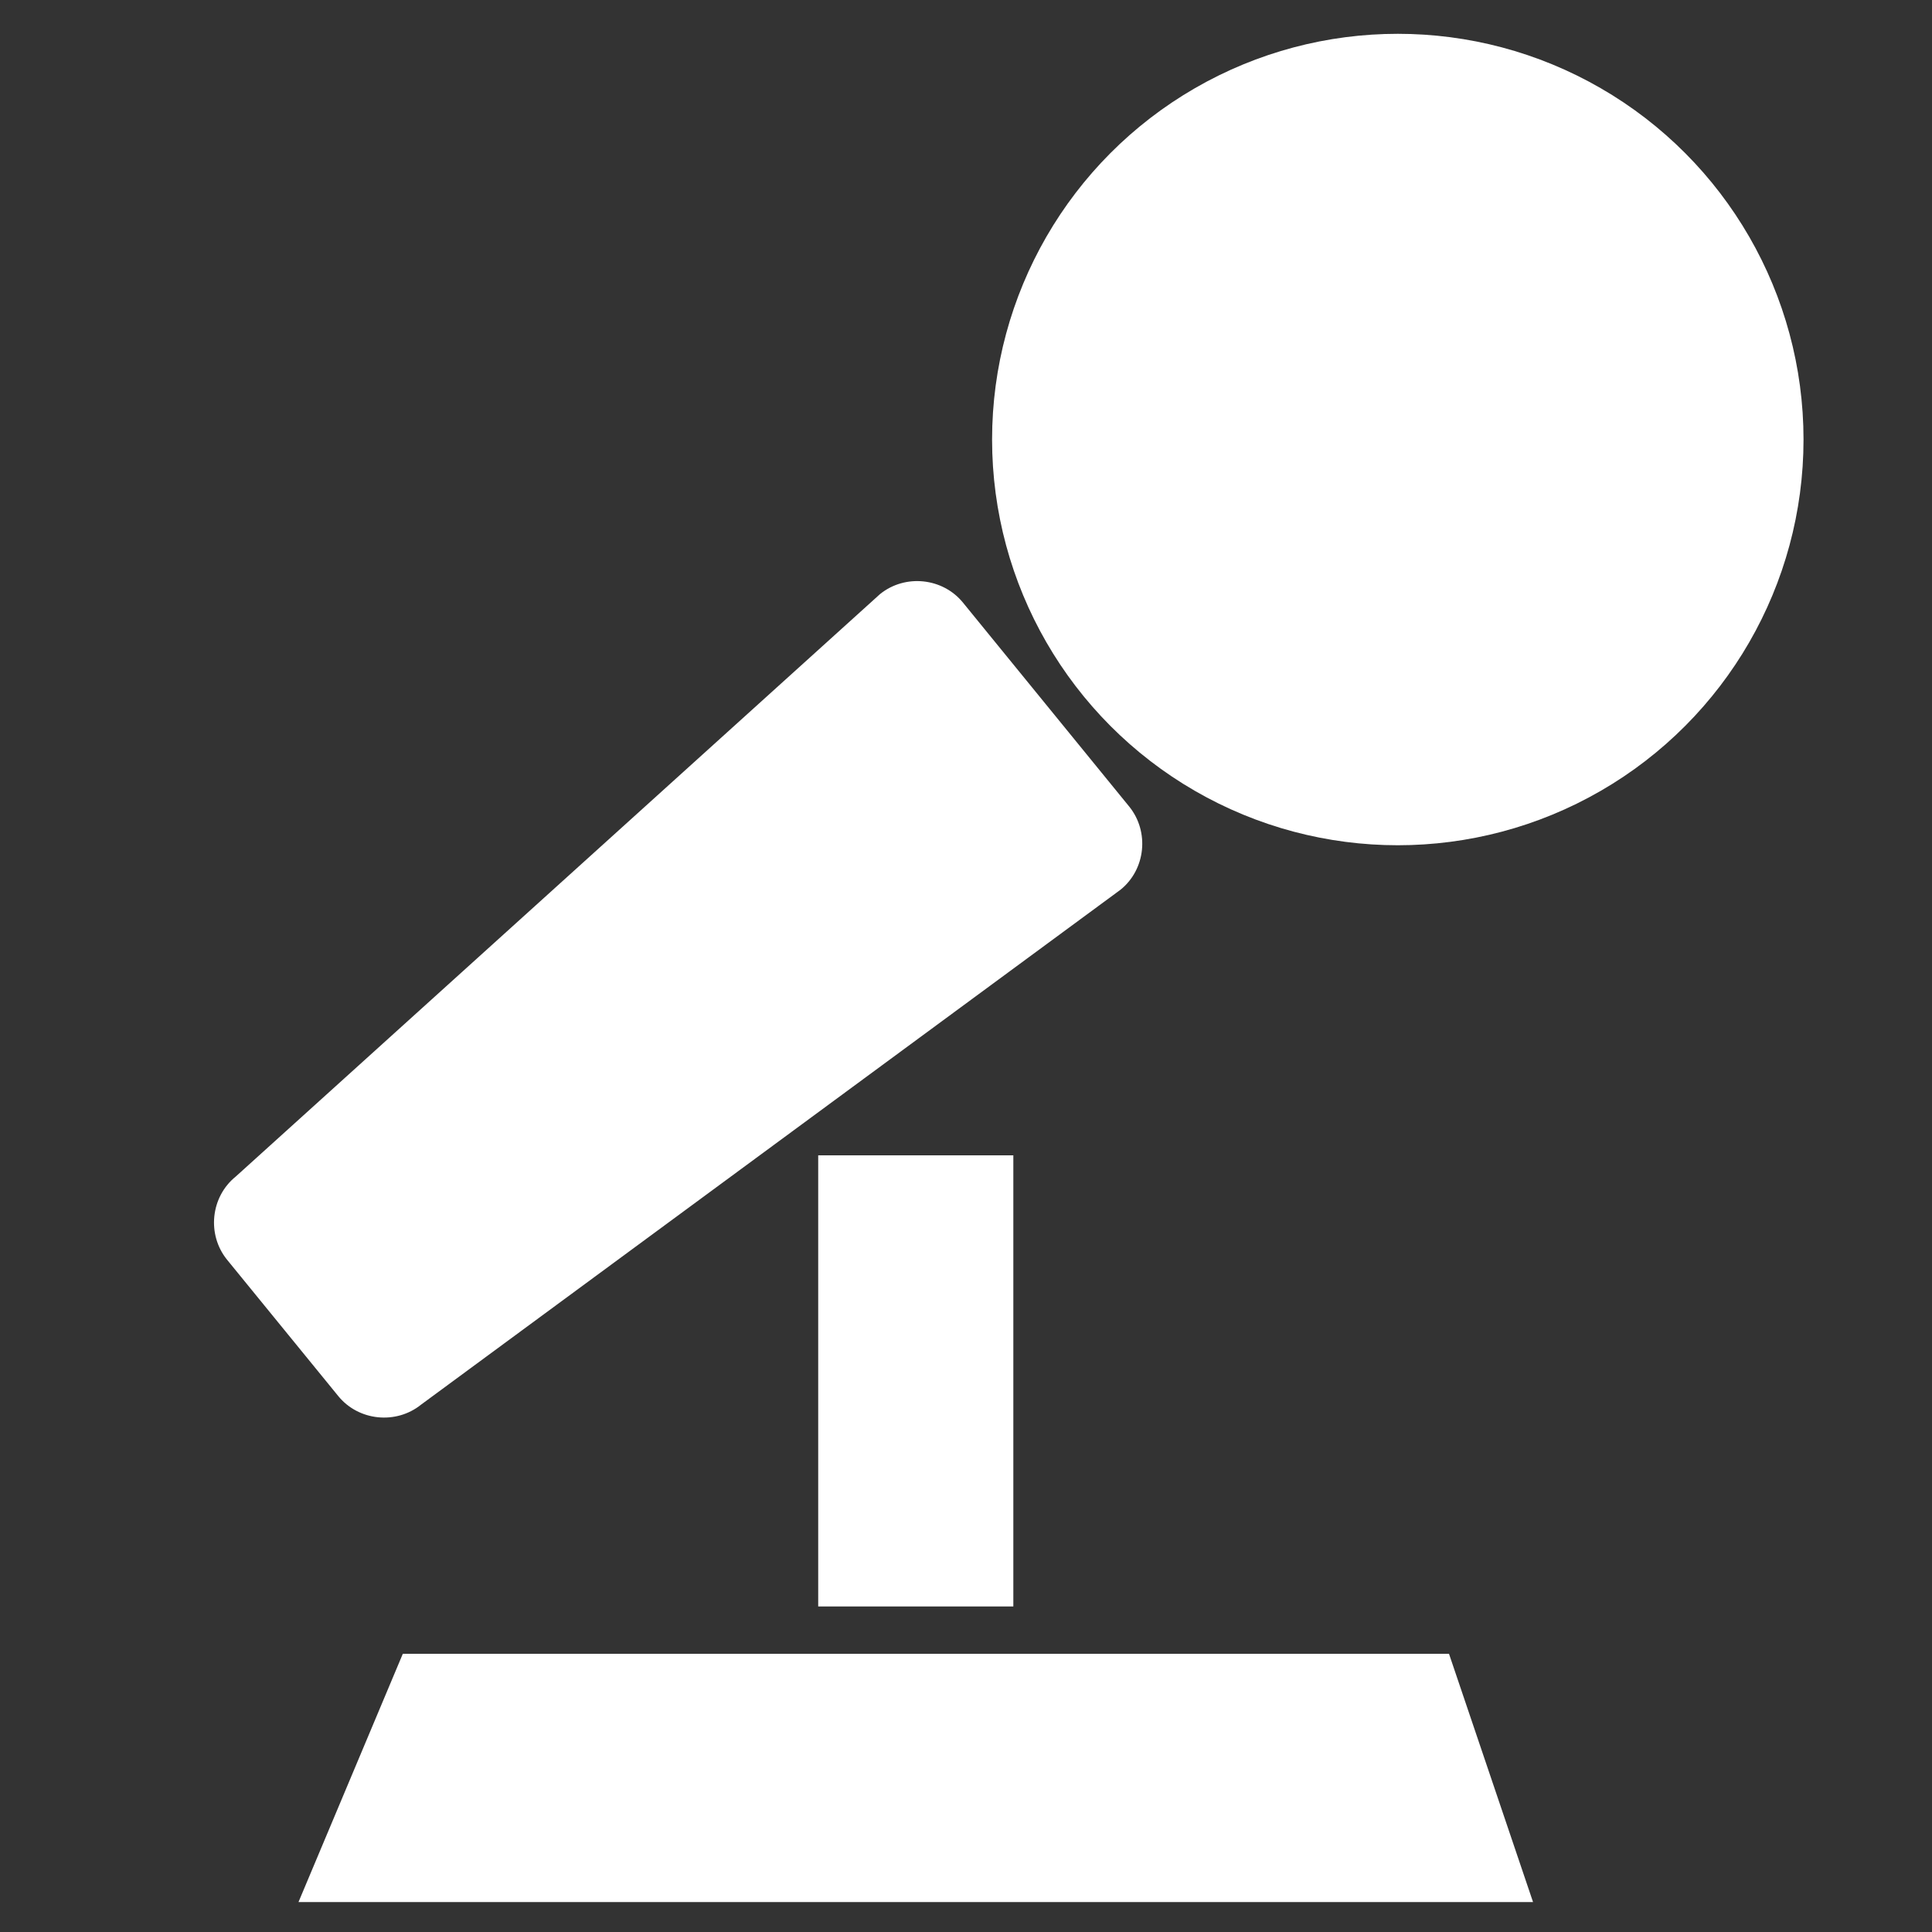 <?xml version="1.0" encoding="utf-8"?>
<!-- Generator: Adobe Illustrator 19.0.1, SVG Export Plug-In . SVG Version: 6.00 Build 0)  -->
<svg version="1.1" id="Layer_1" xmlns="http://www.w3.org/2000/svg" xmlns:xlink="http://www.w3.org/1999/xlink" x="0px" y="0px"
	 viewBox="0 0 200 200" style="enable-background:new 0 0 200 200;" xml:space="preserve">
<rect x="0" y="0" width="200" height="200" fill="#333333" stroke="none"/>
<style type="text/css">
	.st0{fill:#FFFFFF;}
</style>
<circle class="st0" cx="144.7" cy="45.5" r="42"/>
<path class="st0" d="M35,144.5l-11.5-14.1c-2.1-2.6-1.7-6.5,0.9-8.6l66.7-60.3c2.6-2.1,6.5-1.7,8.6,0.9l17.2,21.1
	c2.1,2.6,1.7,6.5-0.9,8.6l-72.4,53.3C41,147.5,37.1,147.1,35,144.5z"/>
<rect x="84.7" y="119.6" class="st0" width="20.2" height="46.7"/>
<polygon class="st0" points="30.9,196.9 41.7,171.2 150,171.2 158.7,196.9 "/>
</svg>
